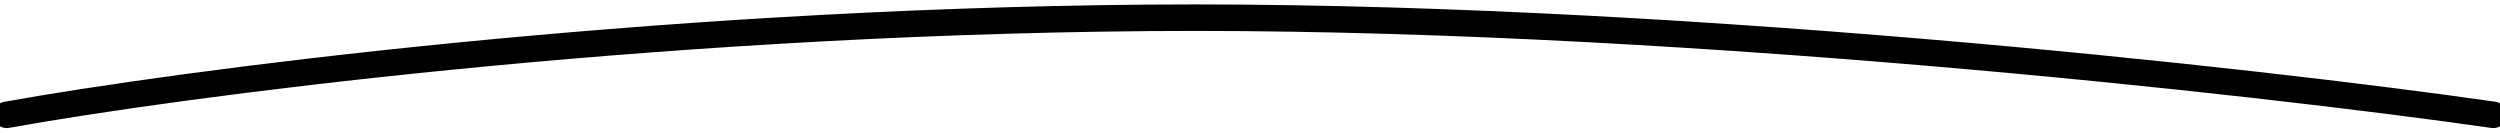 <?xml version="1.0" encoding="UTF-8"?> <svg xmlns="http://www.w3.org/2000/svg" width="283" height="15" viewBox="0 0 283 15" fill="none"> <g clip-path="url(#clip0_25_34)"> <path d="M0.75 13C19.986 9.538 72.764 2.496 129.985 2.021C187.207 1.546 255.338 9.143 282.25 13" stroke="black" stroke-width="3" stroke-linecap="round" stroke-linejoin="round"></path> </g> <defs> <clipPath id="clip0_25_34"> <rect width="283" height="15" fill="white"></rect> </clipPath> </defs> </svg> 